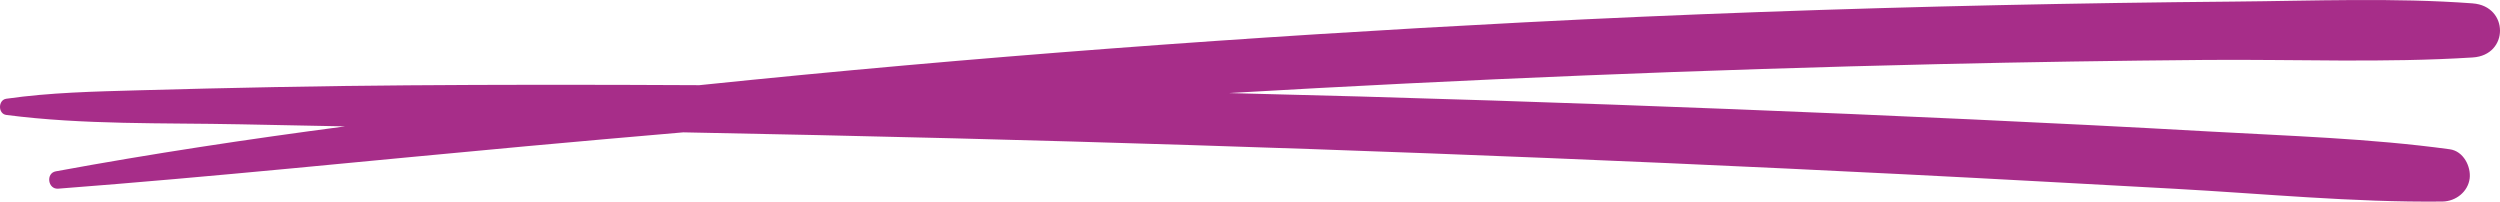 <svg width="248" height="20" viewBox="0 0 248 20" fill="none" xmlns="http://www.w3.org/2000/svg">
<path d="M245.301 0.335C237.453 -0.244 229.481 0.09 221.613 0.157C213.81 0.224 206.007 0.343 198.207 0.512C182.507 0.854 166.819 1.409 151.14 2.22C123.842 3.634 96.558 5.636 69.372 8.45C64.137 8.424 58.902 8.405 53.667 8.41C44.864 8.418 36.064 8.469 27.262 8.639C22.767 8.725 18.273 8.83 13.779 8.957C9.374 9.081 4.984 9.17 0.625 9.795C-0.203 9.913 -0.214 11.295 0.625 11.403C8.287 12.394 16.167 12.176 23.891 12.332C27.34 12.402 30.787 12.469 34.234 12.537C24.629 13.803 15.052 15.241 5.531 16.997C4.528 17.183 4.742 18.797 5.773 18.716C21.283 17.533 36.754 15.917 52.245 14.503C57.424 14.032 62.602 13.571 67.781 13.129C76.744 13.302 85.71 13.493 94.671 13.722C126.126 14.525 157.575 15.71 188.995 17.294C197.88 17.741 206.762 18.239 215.643 18.721C224.494 19.203 233.412 20.09 242.28 19.993C243.643 19.977 244.828 19.001 244.991 17.703C245.135 16.539 244.389 14.993 243.015 14.807C235.076 13.722 227.009 13.488 219.011 13.035C211.16 12.591 203.306 12.2 195.45 11.836C179.646 11.106 163.835 10.484 148.023 9.97C139.318 9.687 130.614 9.442 121.904 9.232C145.364 7.866 168.85 6.904 192.349 6.36C201.172 6.156 209.994 6.018 218.82 5.945C227.62 5.873 236.512 6.253 245.296 5.7C248.911 5.474 248.892 0.604 245.296 0.337L245.301 0.335Z" fill="#A72D89"/>
</svg>
